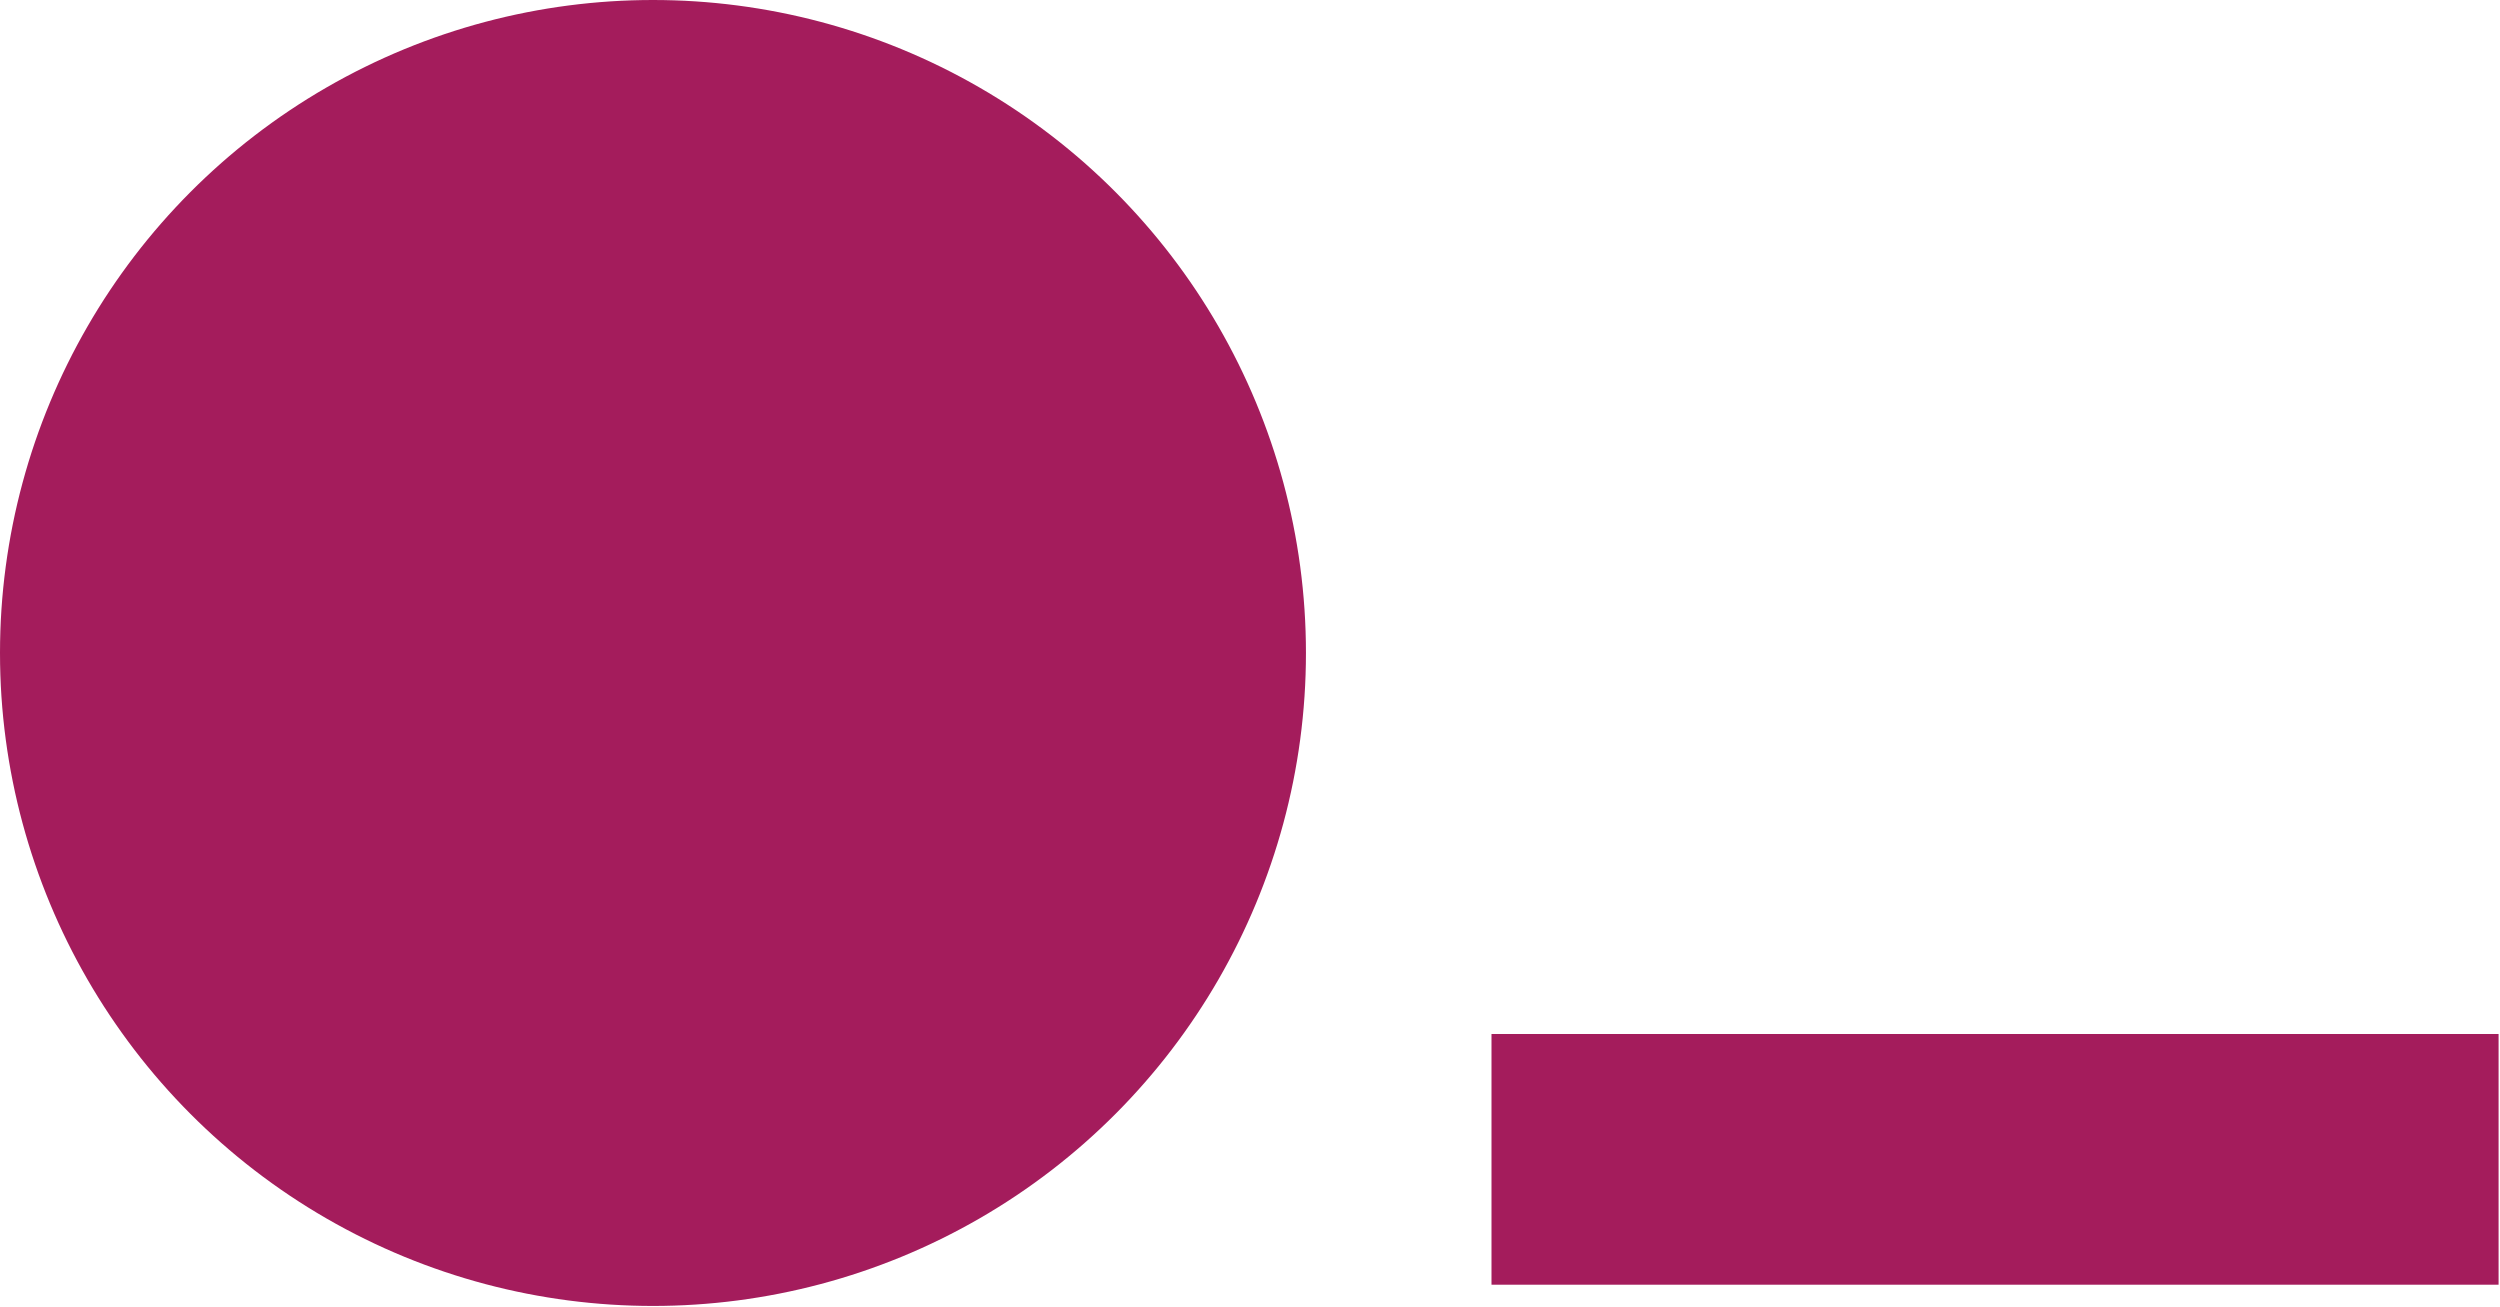 <?xml version="1.0" encoding="UTF-8"?>
<svg id="Ebene_2" data-name="Ebene 2" xmlns="http://www.w3.org/2000/svg" viewBox="0 0 17.65 9.23">
  <defs>
    <style>
      .cls-1 {
        fill: #a41c5c;
      }
    </style>
  </defs>
  <g id="Ebene_1-2" data-name="Ebene 1">
    <g>
      <circle class="cls-1" cx="4.61" cy="4.61" r="4.61"/>
      <rect class="cls-1" x="10.53" y="7.3" width="7.11" height="1.77"/>
    </g>
  </g>
</svg>